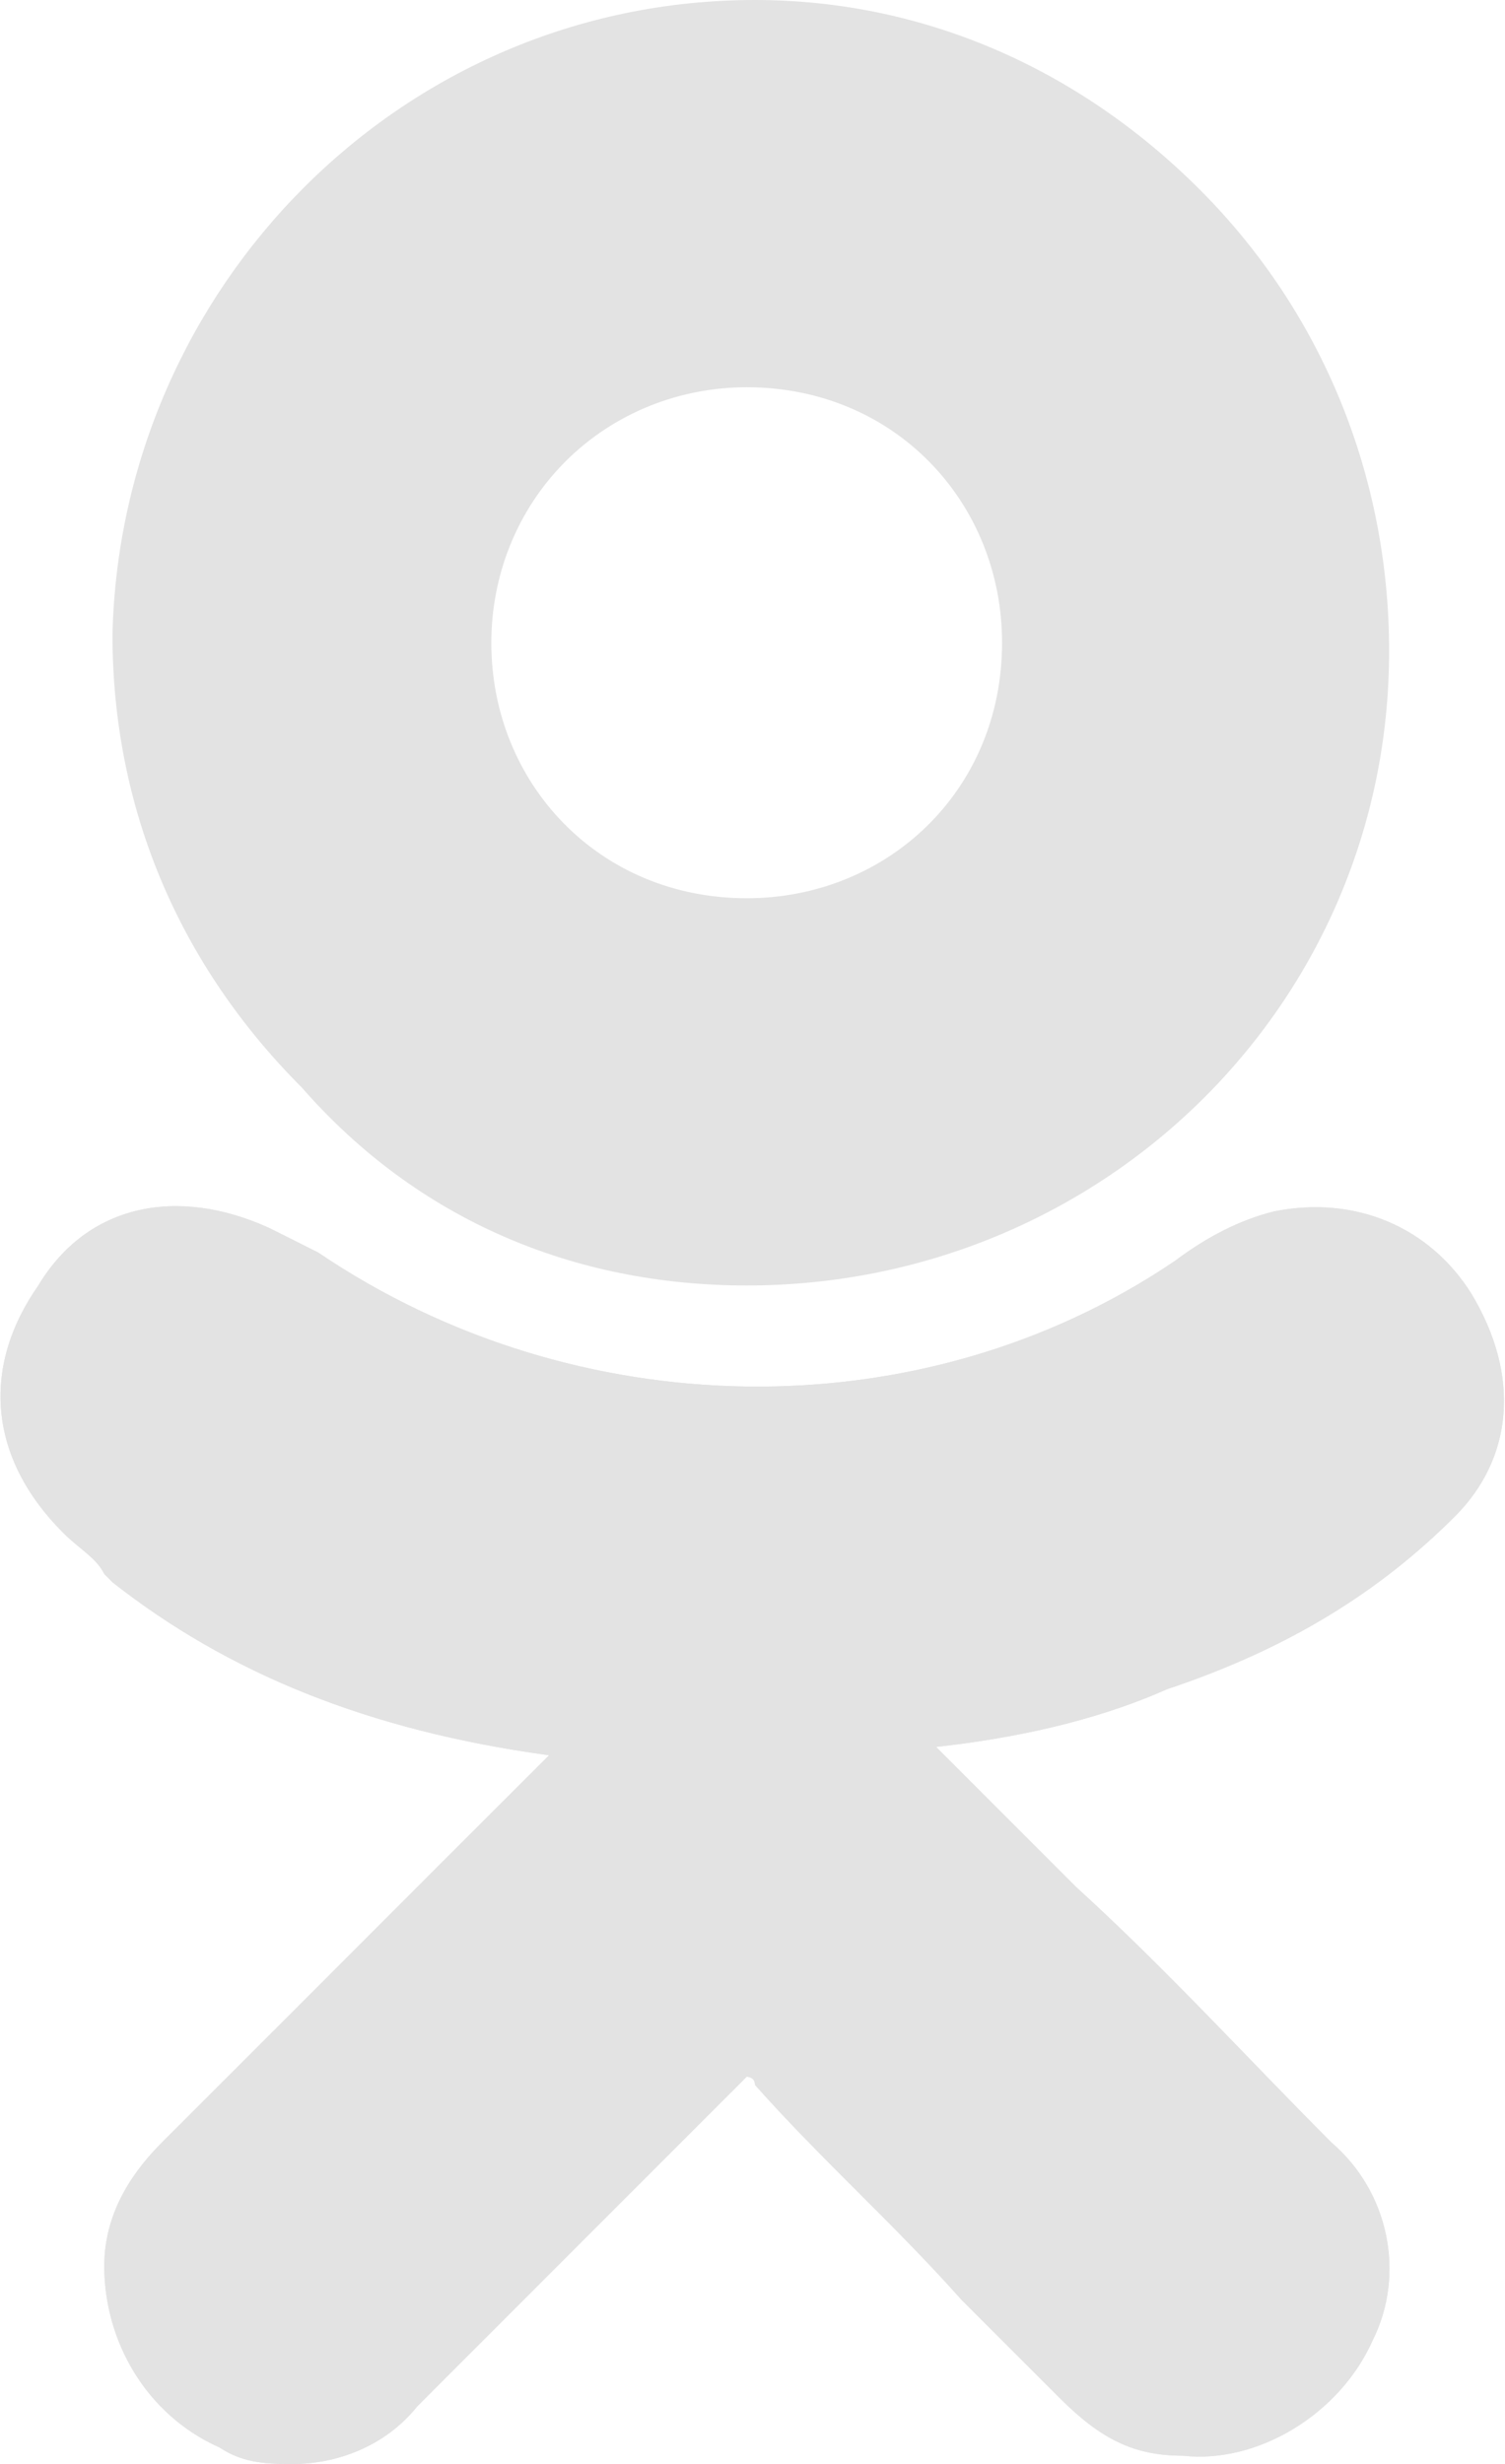 <svg width="11" height="18" viewBox="0 0 11 18" fill="none" xmlns="http://www.w3.org/2000/svg">
<path d="M10.635 11.077C11.056 10.655 11.117 10.053 10.755 9.452C10.454 8.97 9.913 8.729 9.311 8.85C9.07 8.91 8.829 9.03 8.588 9.211C6.722 10.475 4.193 10.415 2.327 9.151C2.207 9.09 2.086 9.03 1.966 8.97C1.304 8.669 0.642 8.789 0.28 9.391C-0.141 9.993 -0.081 10.655 0.461 11.197C0.581 11.318 0.702 11.378 0.762 11.498L0.822 11.559C1.665 12.221 2.688 12.642 4.013 12.823L3.23 13.605C2.568 14.268 1.846 14.99 1.183 15.652C1.003 15.833 0.762 16.134 0.762 16.555C0.762 17.097 1.063 17.639 1.605 17.88C1.785 18 1.966 18 2.147 18C2.448 18 2.809 17.88 3.05 17.579C3.953 16.676 4.675 15.953 5.398 15.231C5.458 15.171 5.458 15.171 5.458 15.171C5.458 15.171 5.518 15.171 5.518 15.231C6 15.773 6.541 16.254 7.023 16.796C7.264 17.037 7.505 17.278 7.745 17.518C8.046 17.819 8.287 17.94 8.648 17.94C9.19 18 9.792 17.639 10.033 17.097C10.274 16.615 10.153 16.013 9.732 15.652C9.13 15.05 8.528 14.388 7.866 13.786L6.842 12.762C7.384 12.702 7.986 12.582 8.528 12.341C9.431 12.04 10.093 11.619 10.635 11.077Z" fill="#E3E3E3"/>
<path d="M5.458 9.391C8.046 9.391 10.153 7.344 10.153 4.756C10.153 3.492 9.672 2.288 8.769 1.385C7.866 0.482 6.722 0 5.518 0C2.929 0 0.882 2.107 0.822 4.635C0.822 5.9 1.304 7.043 2.207 7.946C3.05 8.91 4.193 9.391 5.458 9.391ZM4.133 3.371C4.495 3.01 4.976 2.829 5.458 2.829C6.541 2.829 7.324 3.672 7.324 4.696C7.324 5.779 6.481 6.562 5.458 6.562C4.374 6.562 3.591 5.719 3.591 4.696C3.591 4.214 3.772 3.732 4.133 3.371Z" fill="#E3E3E3"/>
<path d="M10.635 11.077C11.056 10.655 11.117 10.053 10.755 9.452C10.454 8.97 9.913 8.729 9.311 8.85C9.07 8.91 8.829 9.03 8.588 9.211C6.722 10.475 4.193 10.415 2.327 9.151C2.207 9.09 2.086 9.03 1.966 8.97C1.304 8.669 0.642 8.789 0.28 9.391C-0.141 9.993 -0.081 10.655 0.461 11.197C0.581 11.318 0.702 11.378 0.762 11.498L0.822 11.559C1.665 12.221 2.688 12.642 4.013 12.823L3.23 13.605C2.568 14.268 1.846 14.99 1.183 15.652C1.003 15.833 0.762 16.134 0.762 16.555C0.762 17.097 1.063 17.639 1.605 17.88C1.785 18 1.966 18 2.147 18C2.448 18 2.809 17.88 3.05 17.579C3.953 16.676 4.675 15.953 5.398 15.231C5.458 15.171 5.458 15.171 5.458 15.171C5.458 15.171 5.518 15.171 5.518 15.231C6 15.773 6.541 16.254 7.023 16.796C7.264 17.037 7.505 17.278 7.745 17.518C8.046 17.819 8.287 17.94 8.648 17.94C9.19 18 9.792 17.639 10.033 17.097C10.274 16.615 10.153 16.013 9.732 15.652C9.13 15.05 8.528 14.388 7.866 13.786L6.842 12.762C7.384 12.702 7.986 12.582 8.528 12.341C9.431 12.04 10.093 11.619 10.635 11.077Z" fill="#E3E3E3"/>
</svg>
